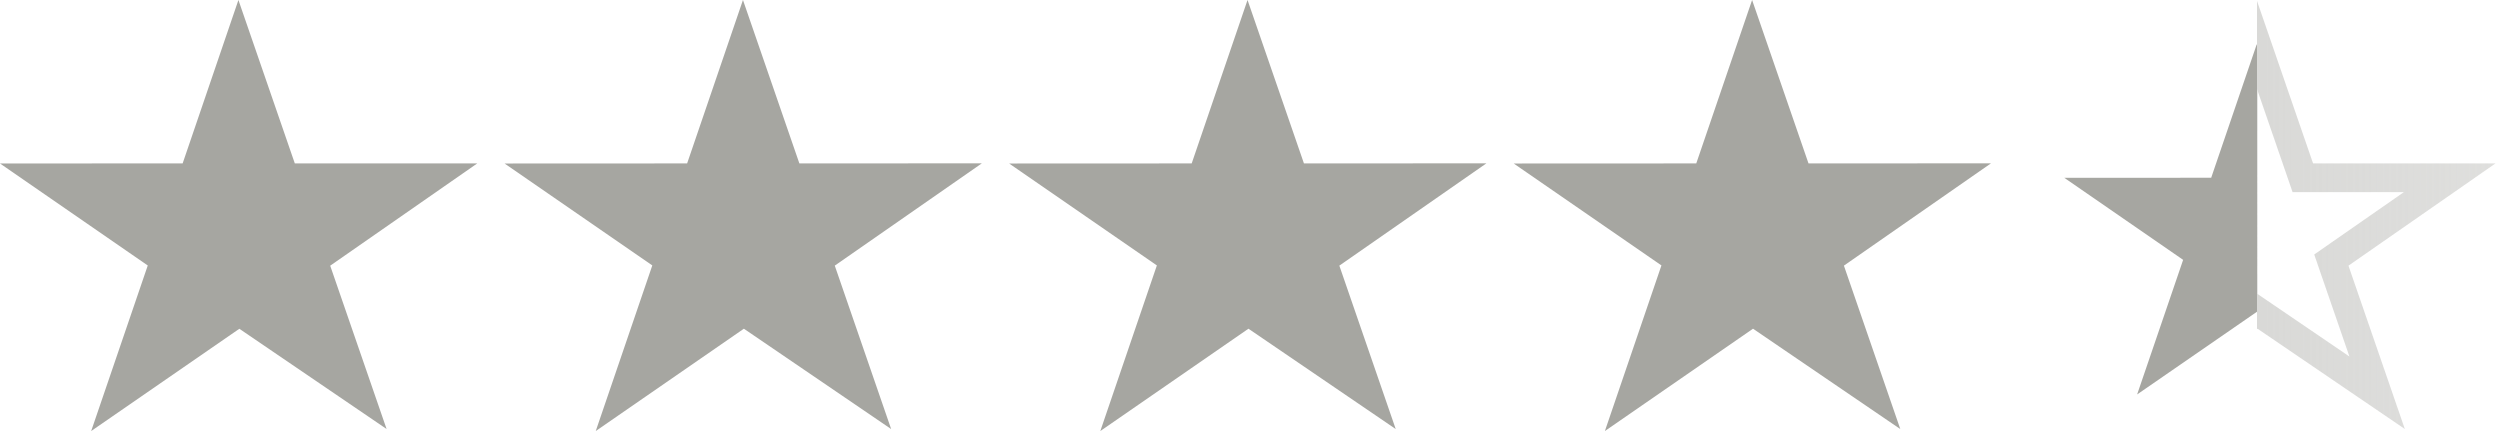 <svg width="87" height="15" viewBox="0 0 87 15" fill="none" xmlns="http://www.w3.org/2000/svg">
<path d="M16.609 5.686H10.259L8.297 0L6.356 5.686L0 5.689L5.142 9.239L3.173 15L8.329 11.441L13.453 14.929L11.491 9.246L16.609 5.686Z" fill="#A6A6A1"/>
<path d="M34.168 5.684L27.818 5.687L25.855 0L23.912 5.687L17.559 5.69L22.7 9.237L20.732 15L25.887 11.439L31.012 14.931L29.05 9.244L34.168 5.684Z" fill="#A6A6A1"/>
<path d="M51.727 5.684L45.377 5.687L43.414 0L41.471 5.687L35.118 5.69L40.259 9.237L38.291 15L43.446 11.439L48.571 14.931L46.609 9.244L51.727 5.684Z" fill="#A6A6A1"/>
<path d="M69.286 5.684L62.936 5.687L60.973 0L59.03 5.687L52.677 5.69L57.818 9.237L55.85 15L61.005 11.439L66.13 14.931L64.168 9.244L69.286 5.684Z" fill="#A6A6A1"/>
<path d="M80.022 5.849L80.138 6.186H80.495H85.25L81.441 8.835L81.131 9.051L81.254 9.409L82.724 13.668L78.846 11.028L78.562 10.835L78.28 11.03L74.372 13.727L75.851 9.401L75.973 9.043L75.662 8.828L71.838 6.188L76.592 6.186L76.95 6.185L77.065 5.847L78.535 1.54L80.022 5.849Z" fill="url(#paint0_linear_15661_111702)" stroke="url(#paint1_linear_15661_111702)"/>
<defs>
<linearGradient id="paint0_linear_15661_111702" x1="70.236" y1="7.941" x2="87" y2="7.941" gradientUnits="userSpaceOnUse">
<stop stop-color="#A6A6A1"/>
<stop offset="0.496" stop-color="#A6A6A1"/>
<stop offset="0.496" stop-color="#A6A6A1"/>
<stop offset="0.496" stop-color="#A6A6A1"/>
<stop offset="0.497" stop-color="#D9D9D7" stop-opacity="0"/>
<stop offset="0.497" stop-color="#D9D9D7" stop-opacity="0"/>
<stop offset="1" stop-color="#D9D9D7" stop-opacity="0"/>
</linearGradient>
<linearGradient id="paint1_linear_15661_111702" x1="86.677" y1="5.5" x2="70.177" y2="5.5" gradientUnits="userSpaceOnUse">
<stop stop-color="#D9D9D7" stop-opacity="0.851"/>
<stop offset="0.492" stop-color="#D9D9D7"/>
<stop offset="0.492" stop-color="#EF413D" stop-opacity="0"/>
</linearGradient>
</defs>
</svg>
